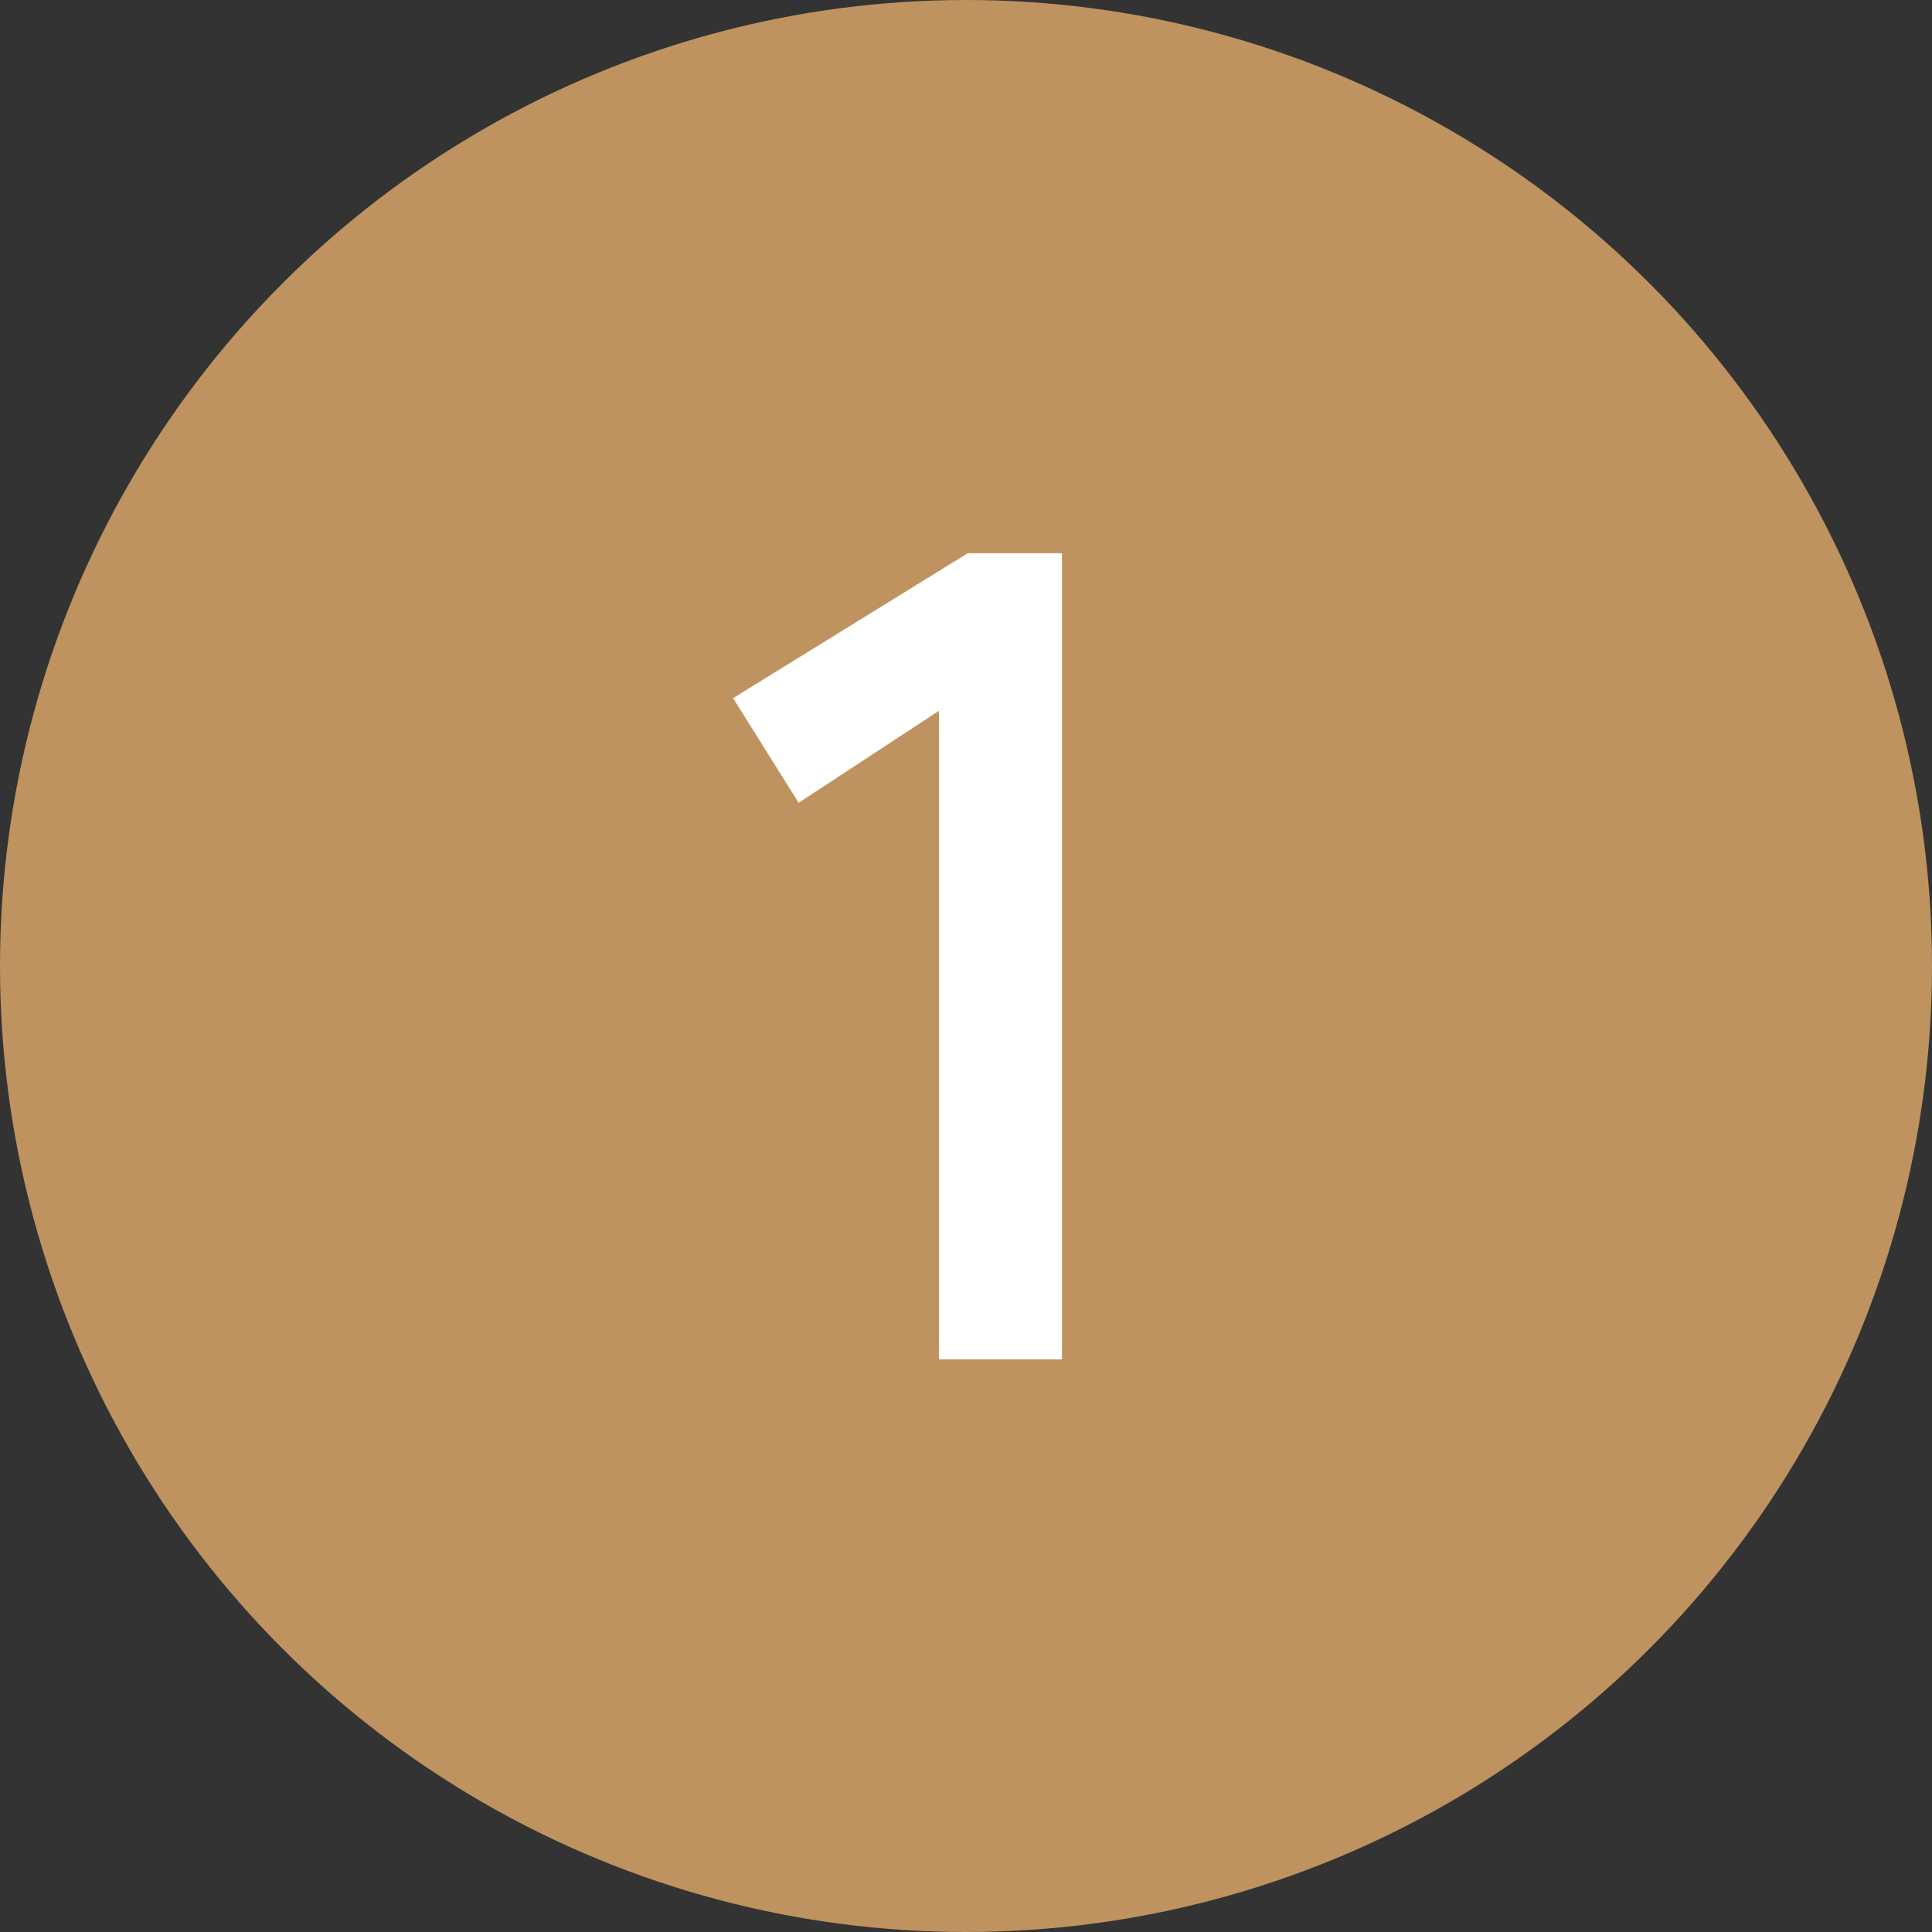 <svg xmlns="http://www.w3.org/2000/svg" width="42" height="42" viewBox="0 0 42 42"><rect x="0" y="0" width="42" height="42" fill="#333333" stroke="none"/><g data-name="レイヤー_1"><circle cx="21" cy="21" r="21" fill="#be9360"/><path d="M20.412 29.552v-14.1l-3.05 2-1.425-2.275 5.1-3.15h2.05v17.525h-2.675z" fill="#fff"/></g></svg>